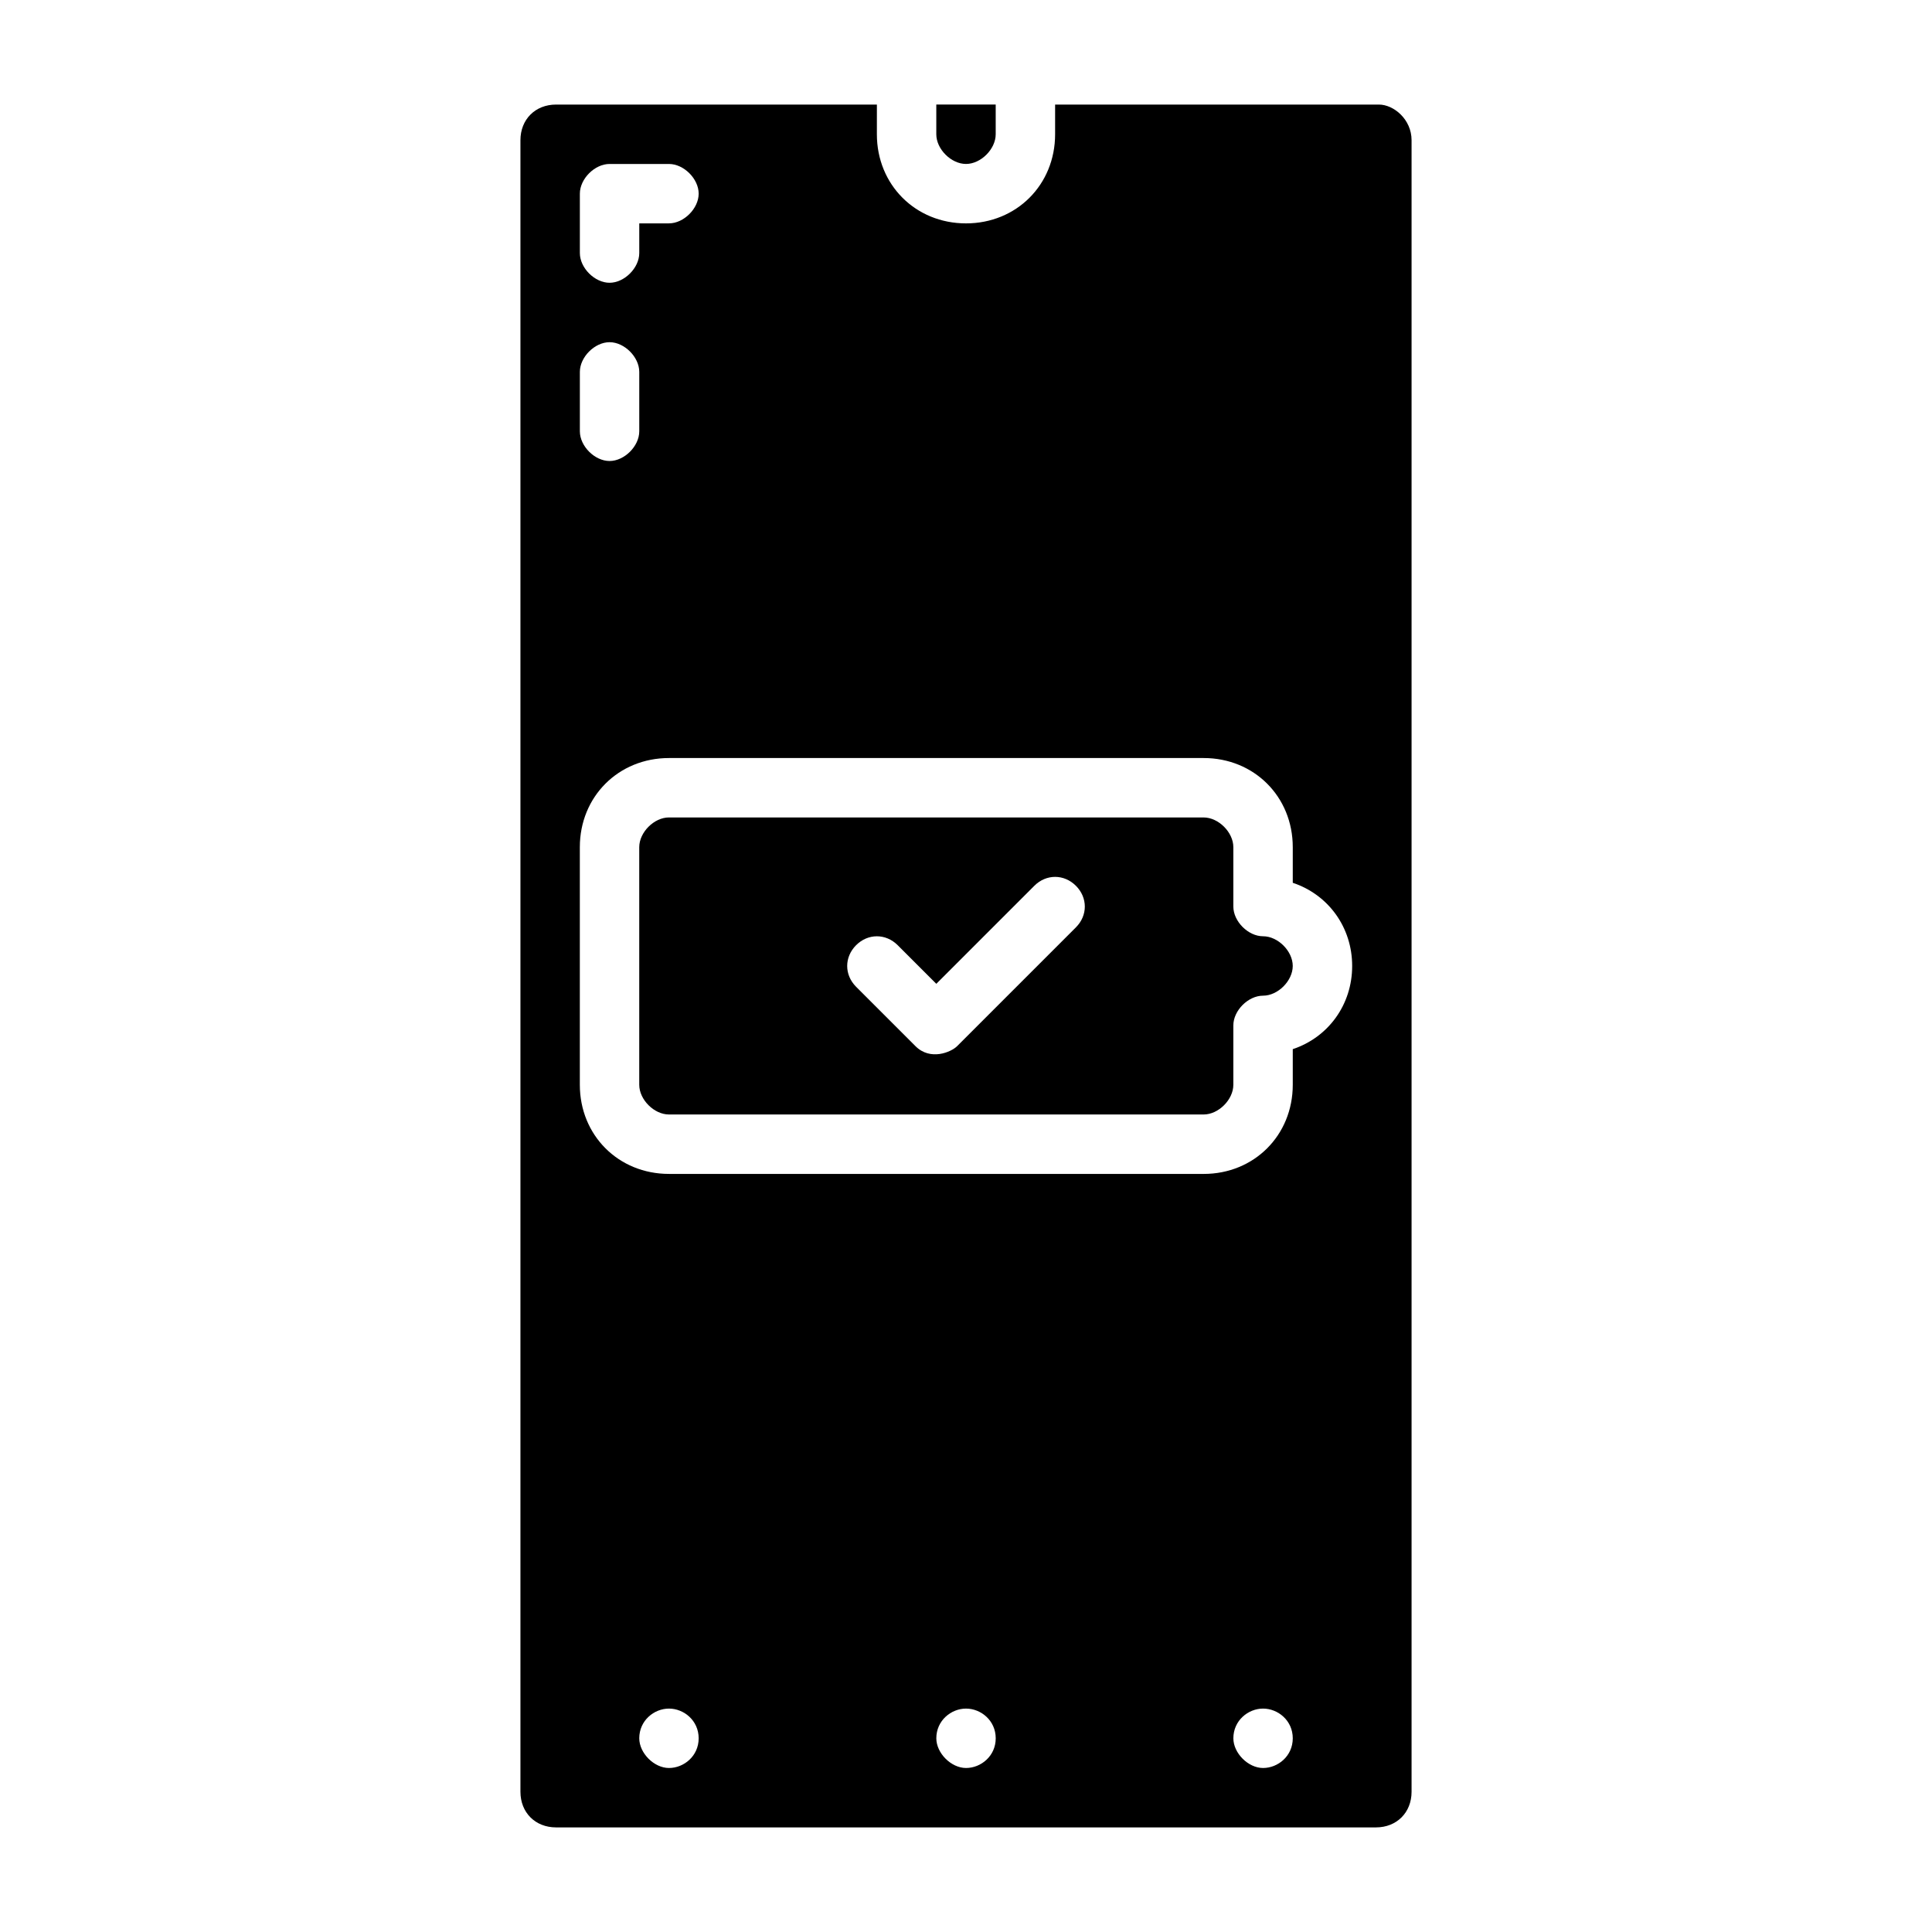 <?xml version="1.0" encoding="UTF-8"?>
<!-- Uploaded to: SVG Find, www.svgrepo.com, Generator: SVG Find Mixer Tools -->
<svg fill="#000000" width="800px" height="800px" version="1.1" viewBox="144 144 512 512" xmlns="http://www.w3.org/2000/svg">
 <g>
  <path d="m509.42 171.71h-85.805v7.871c0 13.383-10.234 23.617-23.617 23.617-13.383 0-23.617-10.234-23.617-23.617l0.004-7.871h-85.02c-5.508 0-9.445 3.934-9.445 9.445v437.68c0 5.512 3.938 9.445 9.445 9.445h217.27c5.512 0 9.445-3.938 9.445-9.445v-437.68c0-5.512-4.723-9.445-8.66-9.445zm-211.75 23.613c0-3.938 3.938-7.871 7.871-7.871h15.742c3.938 0 7.871 3.938 7.871 7.871 0 3.938-3.938 7.871-7.871 7.871h-7.871v7.871c0 3.938-3.938 7.871-7.871 7.871-3.938 0-7.871-3.938-7.871-7.871zm0 47.234c0-3.938 3.938-7.871 7.871-7.871 3.938 0 7.871 3.938 7.871 7.871v15.742c0 3.938-3.938 7.871-7.871 7.871-3.938 0-7.871-3.938-7.871-7.871zm23.613 369.98c-3.938 0-7.871-3.938-7.871-7.871 0-4.723 3.938-7.871 7.871-7.871 3.938 0 7.871 3.148 7.871 7.871s-3.934 7.871-7.871 7.871zm78.723 0c-3.938 0-7.871-3.938-7.871-7.871 0-4.723 3.938-7.871 7.871-7.871 3.938 0 7.871 3.148 7.871 7.871s-3.938 7.871-7.871 7.871zm78.719 0c-3.938 0-7.871-3.938-7.871-7.871 0-4.723 3.938-7.871 7.871-7.871 3.938 0 7.871 3.148 7.871 7.871s-3.934 7.871-7.871 7.871zm7.871-190.5v9.449c0 13.383-10.234 23.617-23.617 23.617l-141.7-0.004c-13.383 0-23.617-10.234-23.617-23.617v-62.977c0-13.383 10.234-23.617 23.617-23.617h141.7c13.383 0 23.617 10.234 23.617 23.617v9.445c9.445 3.148 15.742 11.809 15.742 22.043 0.004 10.234-6.293 18.895-15.742 22.043z"/>
  <path d="m400 187.45c3.938 0 7.871-3.938 7.871-7.871v-7.871h-15.742v7.871c-0.004 3.938 3.934 7.871 7.871 7.871z"/>
  <path d="m478.72 392.12c-3.938 0-7.871-3.938-7.871-7.871v-15.742c0-3.938-3.938-7.871-7.871-7.871l-141.7-0.004c-3.938 0-7.871 3.938-7.871 7.871v62.977c0 3.938 3.938 7.871 7.871 7.871h141.7c3.938 0 7.871-3.938 7.871-7.871v-15.742c0-3.938 3.938-7.871 7.871-7.871 3.938 0 7.871-3.938 7.871-7.871 0.004-3.938-3.93-7.875-7.867-7.875zm-49.594-2.359-31.488 31.488c-1.574 1.574-7.086 3.938-11.02 0l-15.742-15.742c-3.148-3.148-3.148-7.871 0-11.02 3.148-3.148 7.871-3.148 11.02 0l10.234 10.234 25.977-25.977c3.148-3.148 7.871-3.148 11.02 0 3.148 3.144 3.148 7.867 0 11.016z"/>
 </g>
</svg>